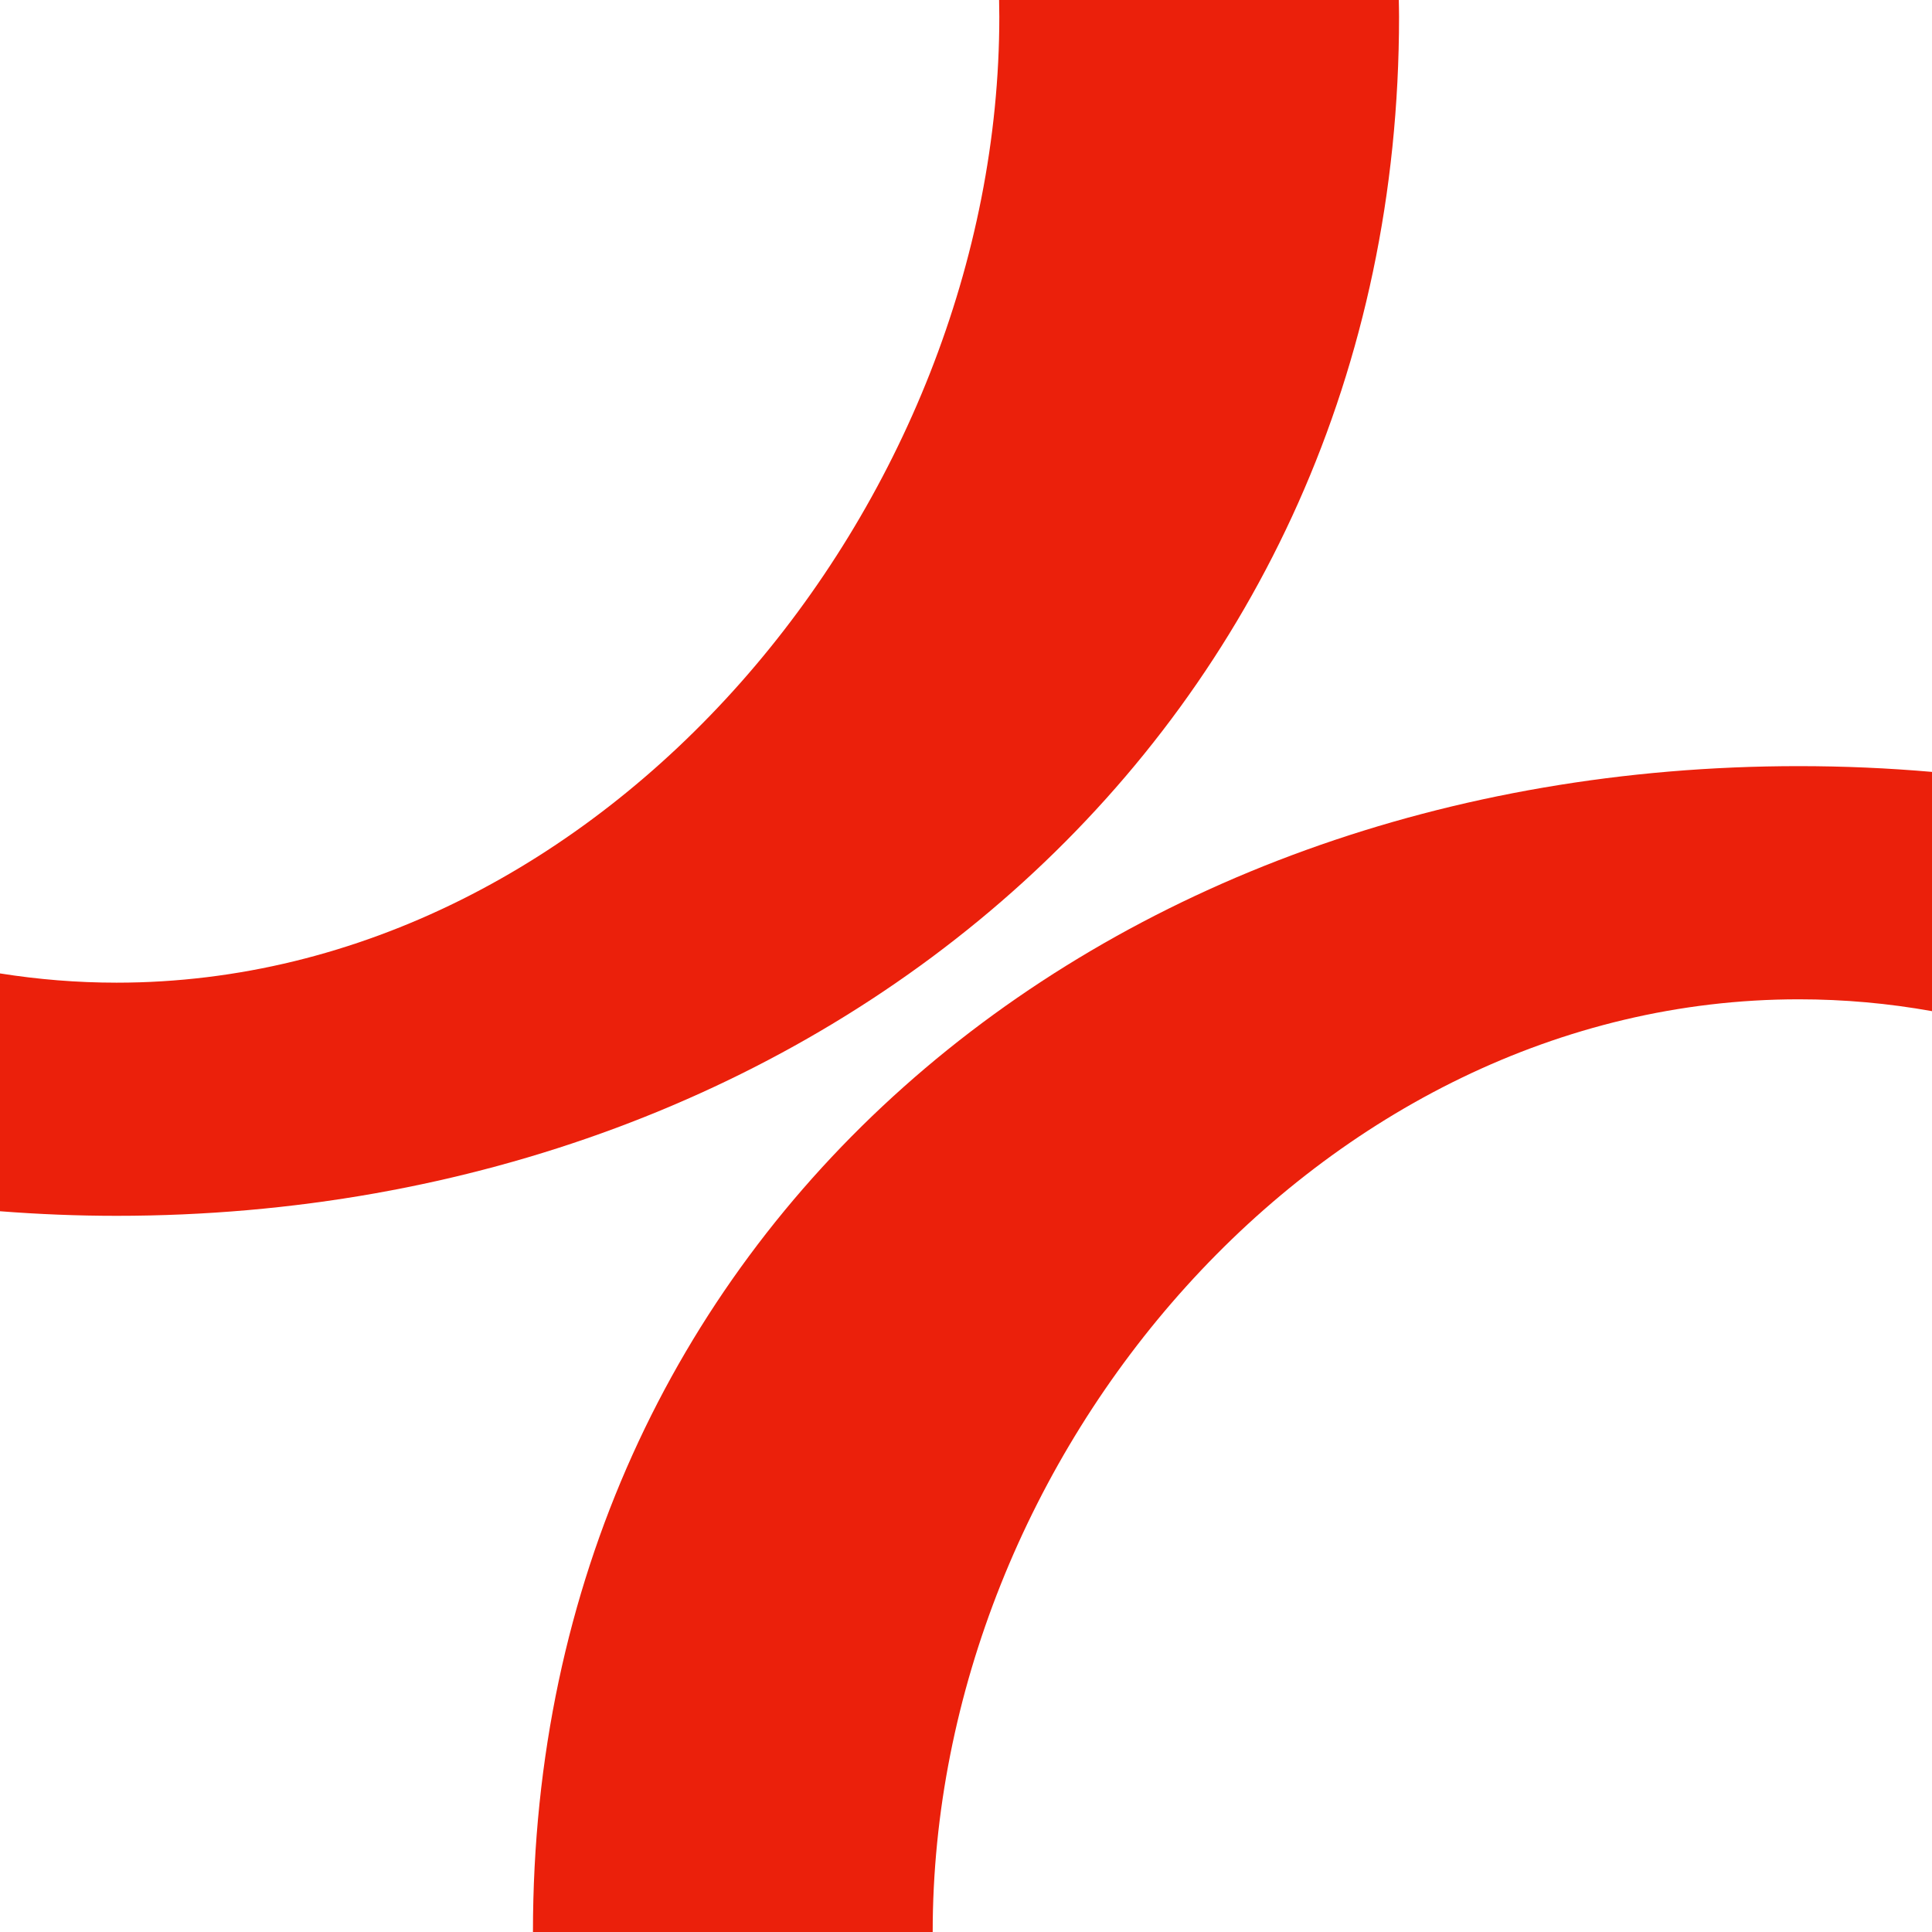 <svg width="62" height="62" viewBox="0 0 62 62" fill="none" xmlns="http://www.w3.org/2000/svg">
<path d="M57.724 24.586C59.168 24.586 60.595 24.649 62 24.771V32.449C60.606 32.199 59.178 32.069 57.724 32.069C42.374 32.069 29.931 46.65 29.931 62H17.103C17.103 39.566 35.29 24.586 57.724 24.586Z" fill="#EB200B"/>
<path d="M44.897 0.534C44.897 23.264 26.471 39.017 3.741 39.017C2.48 39.017 1.232 38.966 0 38.87V31.238C1.224 31.432 2.473 31.535 3.741 31.535C19.386 31.535 32.069 16.179 32.069 0.534C32.069 0.356 32.065 0.178 32.062 0H44.889C44.892 0.178 44.897 0.356 44.897 0.534Z" fill="#EB200B"/>
</svg>
